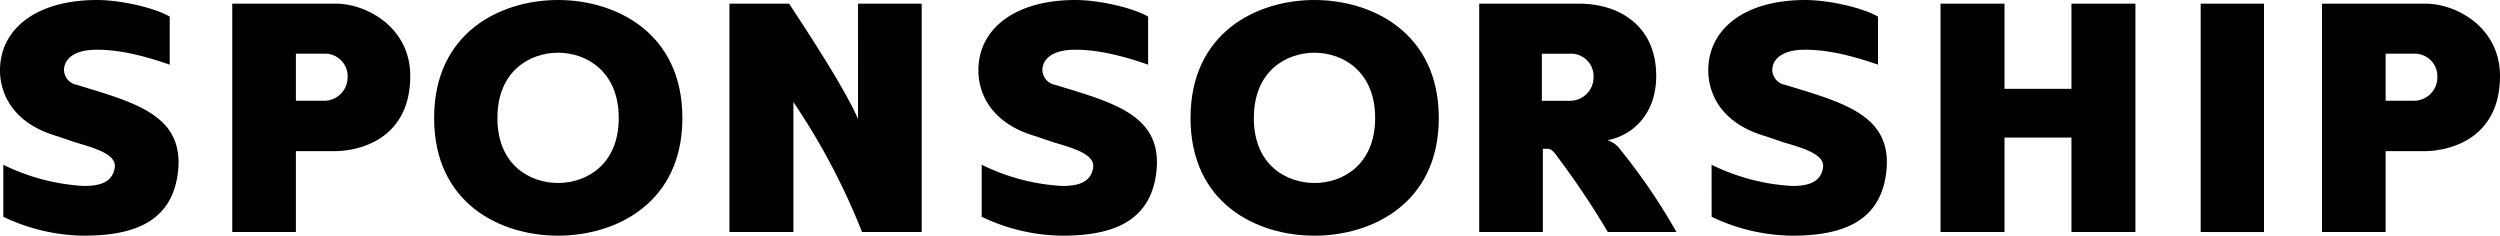 <svg xmlns="http://www.w3.org/2000/svg" width="377.124" height="35.553" viewBox="0 0 377.124 35.553">
  <g id="グループ_67356" data-name="グループ 67356" transform="translate(12792.348 6032.053)">
    <path id="パス_215816" data-name="パス 215816" d="M.5,24.852a31.328,31.328,0,0,0,12.151,3.2c2.7,0,4.3-.7,4.651-2.7.349-1.949-2.55-2.9-5.851-3.85l-2.8-.95C0,18.051,0,11.6,0,10.6,0,4.5,5.3,0,14.651,0c3.4,0,8.5,1.1,10.951,2.5V9.751c-5.2-1.8-8.451-2.25-11-2.25-3.451,0-4.9,1.4-4.952,3.05A2.349,2.349,0,0,0,11.6,12.8l1.8.551c7.9,2.4,14.051,4.55,13.5,12.051-.65,7.849-6.35,10.15-14.251,10.15A28.789,28.789,0,0,1,.5,32.7Z" transform="translate(-12792.348 -6032.053)"/>
    <path id="パス_215817" data-name="パス 215817" d="M44.636,22.8V35h-9.6V.551h15.6c4.7,0,11.25,3.6,11.25,10.9,0,9.45-7.551,11.351-11.451,11.351Zm4.251-7.6a3.541,3.541,0,0,0,3.55-3.6,3.4,3.4,0,0,0-3.55-3.5H44.636v7.1Z" transform="translate(-12792.348 -6032.053)"/>
    <path id="パス_215818" data-name="パス 215818" d="M84.186,35.553c-8.7,0-18.7-4.851-18.7-17.752S75.486,0,84.186,0c8.65,0,18.752,4.9,18.752,17.8s-10.1,17.752-18.752,17.752m0-27.6c-4.25,0-9.151,2.75-9.151,9.85s4.9,9.8,9.151,9.8c4.2,0,9.15-2.7,9.15-9.8s-4.949-9.85-9.15-9.85" transform="translate(-12792.348 -6032.053)"/>
    <path id="パス_215819" data-name="パス 215819" d="M129.436.551h9.6V35h-9a101.362,101.362,0,0,0-10.35-19.6V35h-9.651V.551h9c4.051,6.15,8.651,13.351,10.4,17.4Z" transform="translate(-12792.348 -6032.053)"/>
    <path id="パス_215820" data-name="パス 215820" d="M148.09,24.852a31.319,31.319,0,0,0,12.15,3.2c2.7,0,4.3-.7,4.651-2.7.349-1.949-2.551-2.9-5.851-3.85l-2.8-.95c-8.65-2.5-8.65-8.95-8.65-9.95,0-6.1,5.3-10.6,14.65-10.6,3.4,0,8.5,1.1,10.952,2.5V9.751c-5.2-1.8-8.452-2.25-11-2.25-3.451,0-4.9,1.4-4.951,3.05a2.349,2.349,0,0,0,1.95,2.25l1.8.551c7.9,2.4,14.051,4.55,13.5,12.051-.65,7.849-6.35,10.15-14.251,10.15a28.788,28.788,0,0,1-12.15-2.85Z" transform="translate(-12792.348 -6032.053)"/>
    <path id="パス_215821" data-name="パス 215821" d="M198.291,35.553c-8.7,0-18.7-4.851-18.7-17.752s10-17.8,18.7-17.8c8.65,0,18.75,4.9,18.75,17.8s-10.1,17.752-18.75,17.752m0-27.6c-4.251,0-9.15,2.75-9.15,9.85s4.9,9.8,9.15,9.8c4.2,0,9.15-2.7,9.15-9.8s-4.951-9.85-9.15-9.85" transform="translate(-12792.348 -6032.053)"/>
    <path id="パス_215822" data-name="パス 215822" d="M242.49,21.151a3.812,3.812,0,0,1,2,1.5,90.156,90.156,0,0,1,8.4,12.35h-10.35a123.729,123.729,0,0,0-7.451-11.151c-.35-.449-.9-1.4-1.6-1.4h-.75V35h-9.6V.551h15c6.45,0,11.7,3.6,11.7,10.9,0,6.15-4,9.1-7.351,9.7m-5.65-5.95a3.541,3.541,0,0,0,3.551-3.6,3.4,3.4,0,0,0-3.551-3.5h-4.25v7.1Z" transform="translate(-12792.348 -6032.053)"/>
    <path id="パス_215823" data-name="パス 215823" d="M258.193,24.852a31.329,31.329,0,0,0,12.151,3.2c2.7,0,4.3-.7,4.651-2.7.349-1.949-2.55-2.9-5.851-3.85l-2.8-.95c-8.65-2.5-8.65-8.95-8.65-9.95,0-6.1,5.3-10.6,14.651-10.6,3.4,0,8.5,1.1,10.951,2.5V9.751c-5.2-1.8-8.451-2.25-11-2.25-3.451,0-4.9,1.4-4.952,3.05A2.349,2.349,0,0,0,269.3,12.8l1.8.551c7.9,2.4,14.051,4.55,13.5,12.051-.65,7.849-6.35,10.15-14.251,10.15a28.789,28.789,0,0,1-12.151-2.85Z" transform="translate(-12792.348 -6032.053)"/>
    <path id="パス_215824" data-name="パス 215824" d="M292.728,35V.551h9.65V13.4h10.1V.551h9.65V35h-9.65V20.752h-10.1V35Z" transform="translate(-12792.348 -6032.053)"/>
    <rect id="長方形_45726" data-name="長方形 45726" width="9.551" height="34.451" transform="translate(-12460.375 -6031.502)"/>
    <path id="パス_215825" data-name="パス 215825" d="M359.873,22.8V35h-9.6V.551h15.6c4.7,0,11.25,3.6,11.25,10.9,0,9.45-7.55,11.351-11.45,11.351Zm4.25-7.6a3.541,3.541,0,0,0,3.551-3.6,3.4,3.4,0,0,0-3.551-3.5h-4.25v7.1Z" transform="translate(-12792.348 -6032.053)"/>
  </g>
</svg>
